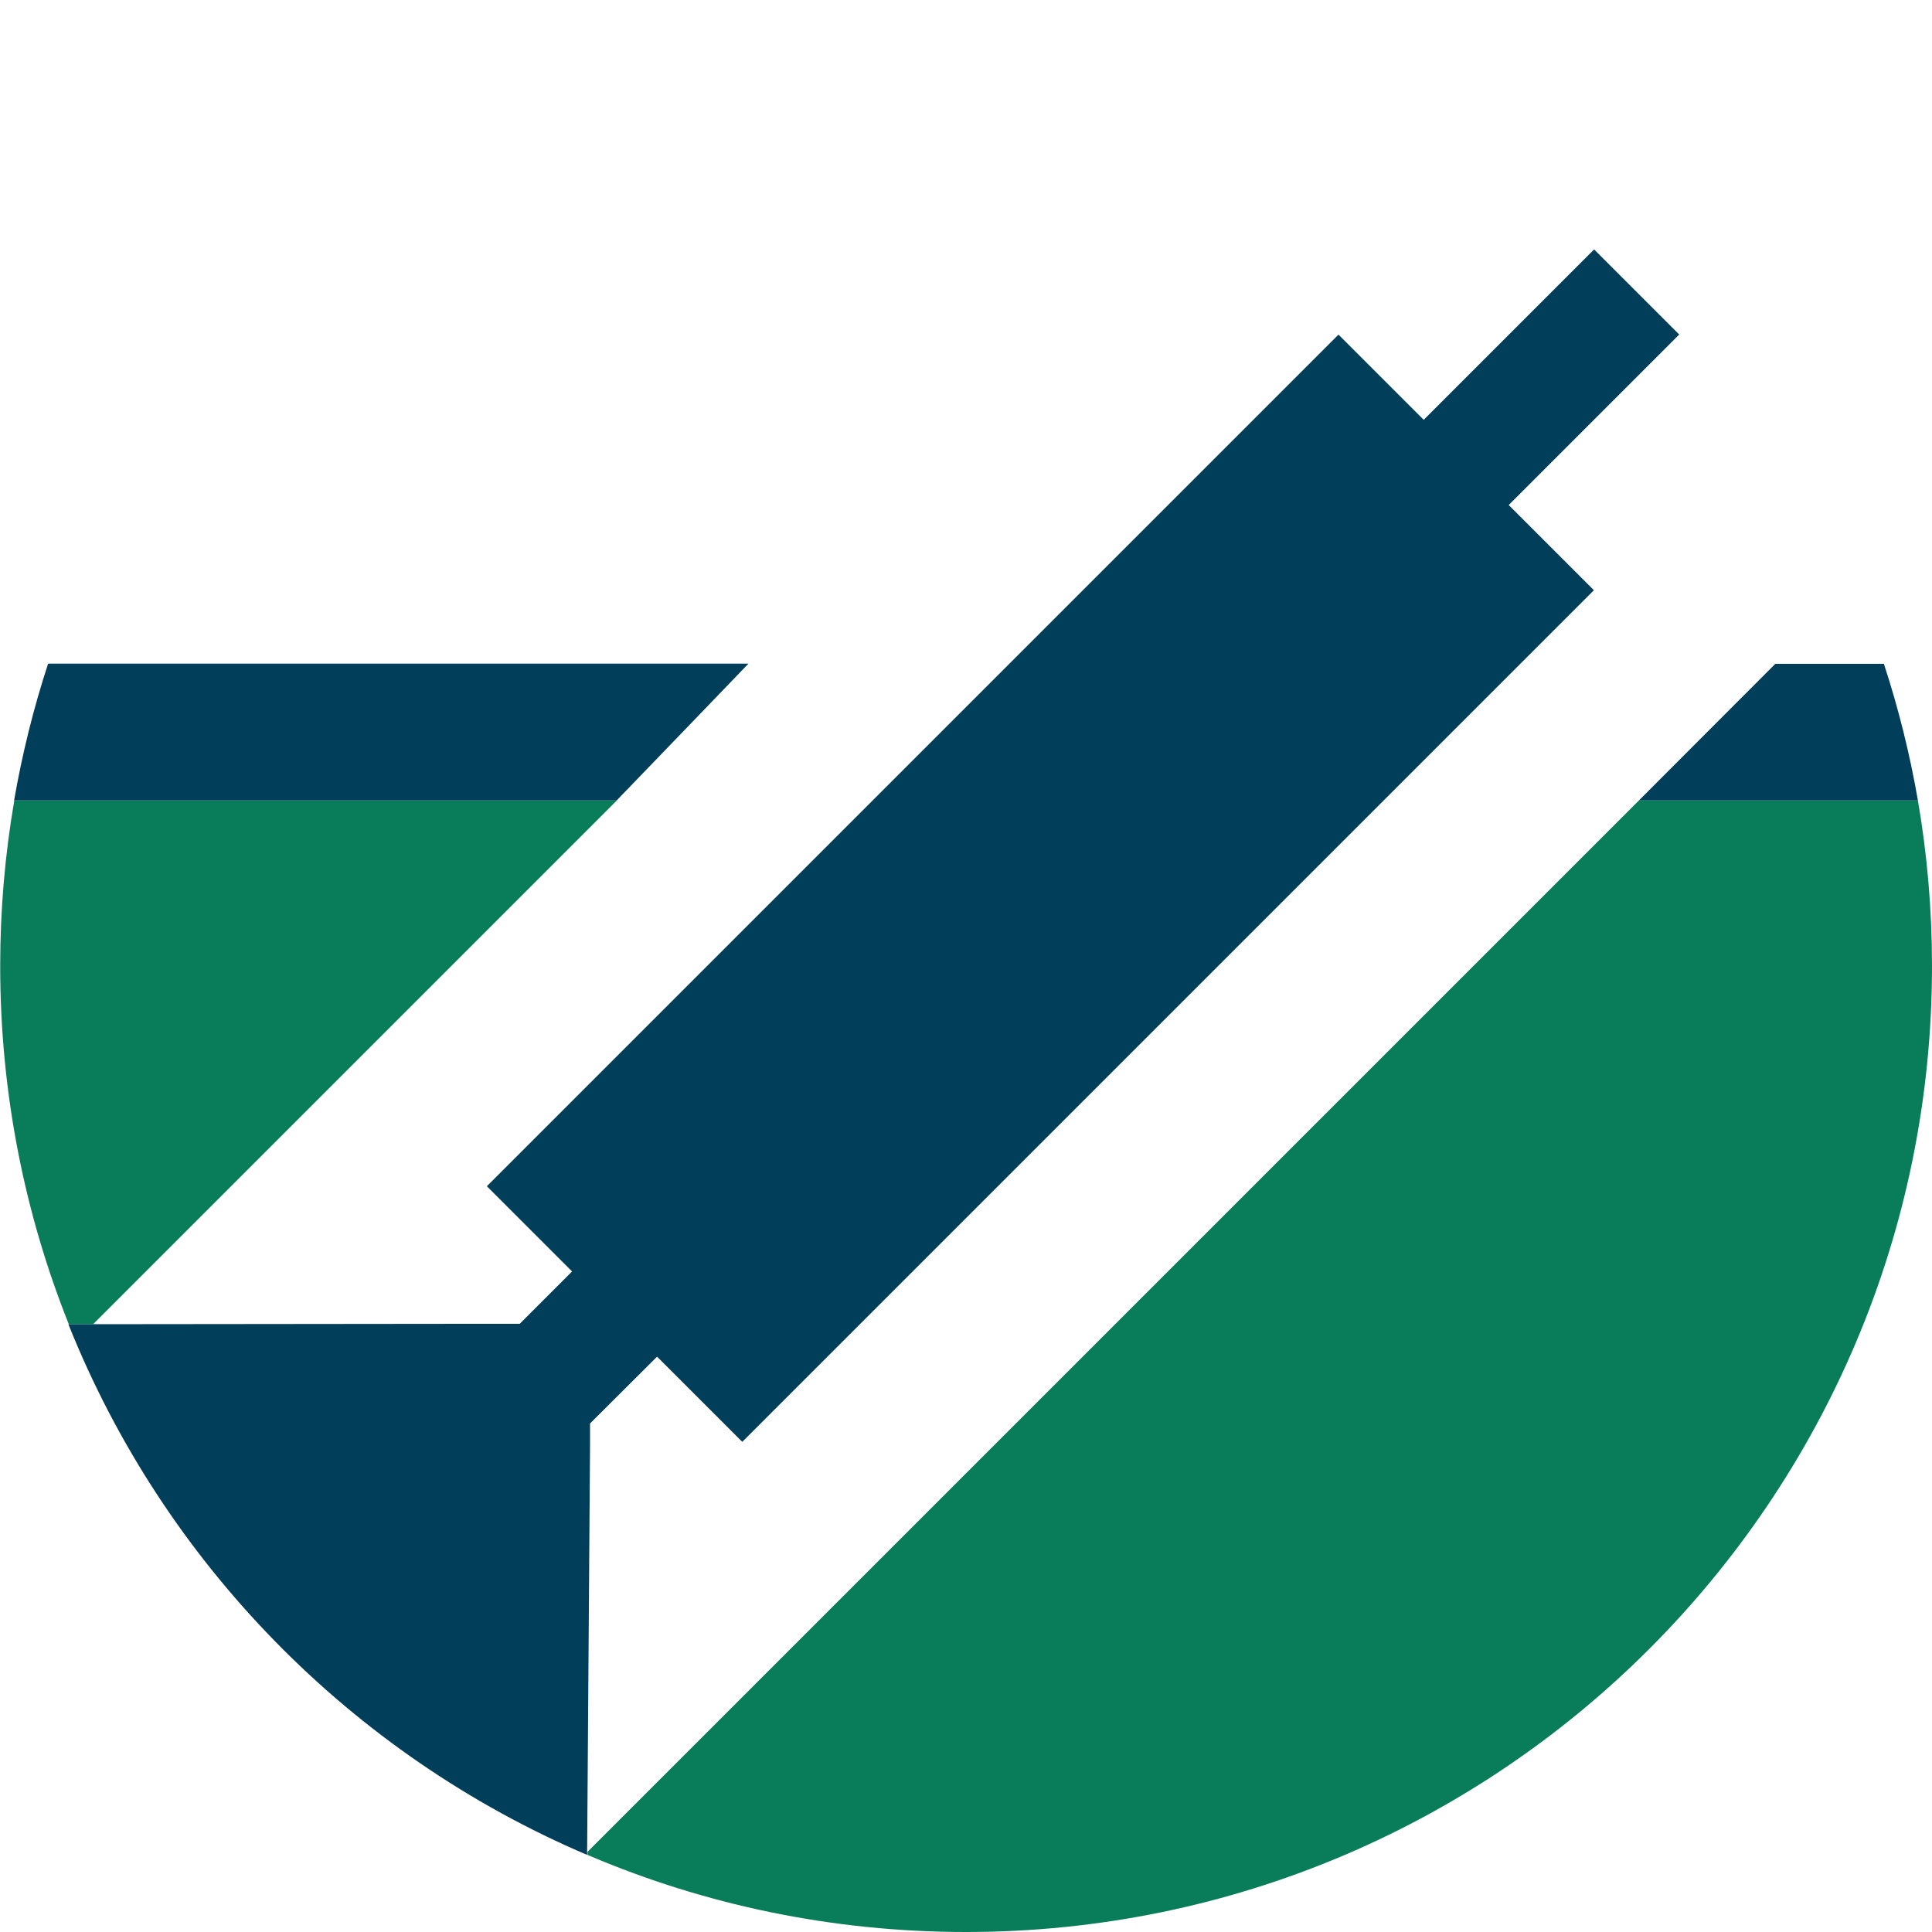 <?xml version="1.0" encoding="UTF-8"?>
<svg id="Ebene_2" xmlns="http://www.w3.org/2000/svg" viewBox="0 0 100 100">
  <defs>
    <style>
      .cls-1 {
        fill: none;
      }

      .cls-2 {
        fill: #013e5a;
      }

      .cls-3 {
        fill: #097d5a;
      }
    </style>
  </defs>
  <g>
    <path class="cls-3" d="M100,50c0,27.62-22.38,50-50,50-6.96,0-13.58-1.42-19.59-3.99v-.16l3.12-3.12,51.3-51.3h14.44c.48,2.78.73,5.65.73,8.57Z"/>
    <path class="cls-3" d="M31.93,41.43l-27.11,27.11h-1.26c-2.29-5.73-3.55-11.99-3.55-18.54,0-2.92.25-5.79.73-8.57h31.19Z"/>
  </g>
  <path class="cls-2" d="M31.93,41.43H.73c.42-2.42,1.01-4.79,1.76-7.08h36.25l-3.06,3.18-3.76,3.9ZM86.92,17.32l-4.41-4.41-8.82,8.82-4.41-4.41-20.21,20.21-3.9,3.9-19.97,19.97,4.41,4.41-2.71,2.71h-2.6s-19.5.02-19.5.02h-1.26c4.93,12.35,14.65,22.27,26.85,27.47v-.16l.15-21.05v-1.12s3.47-3.46,3.47-3.46l4.41,4.41,40.27-40.27,3.81-3.81-4.41-4.41,8.82-8.82ZM97.51,34.36h-5.62s-7.06,7.07-7.06,7.07h14.44c-.42-2.42-1.01-4.78-1.76-7.07Z"/>
  <line class="cls-1" x1="38.75" y1="34.35" x2="35.69" y2="37.53"/>
</svg>